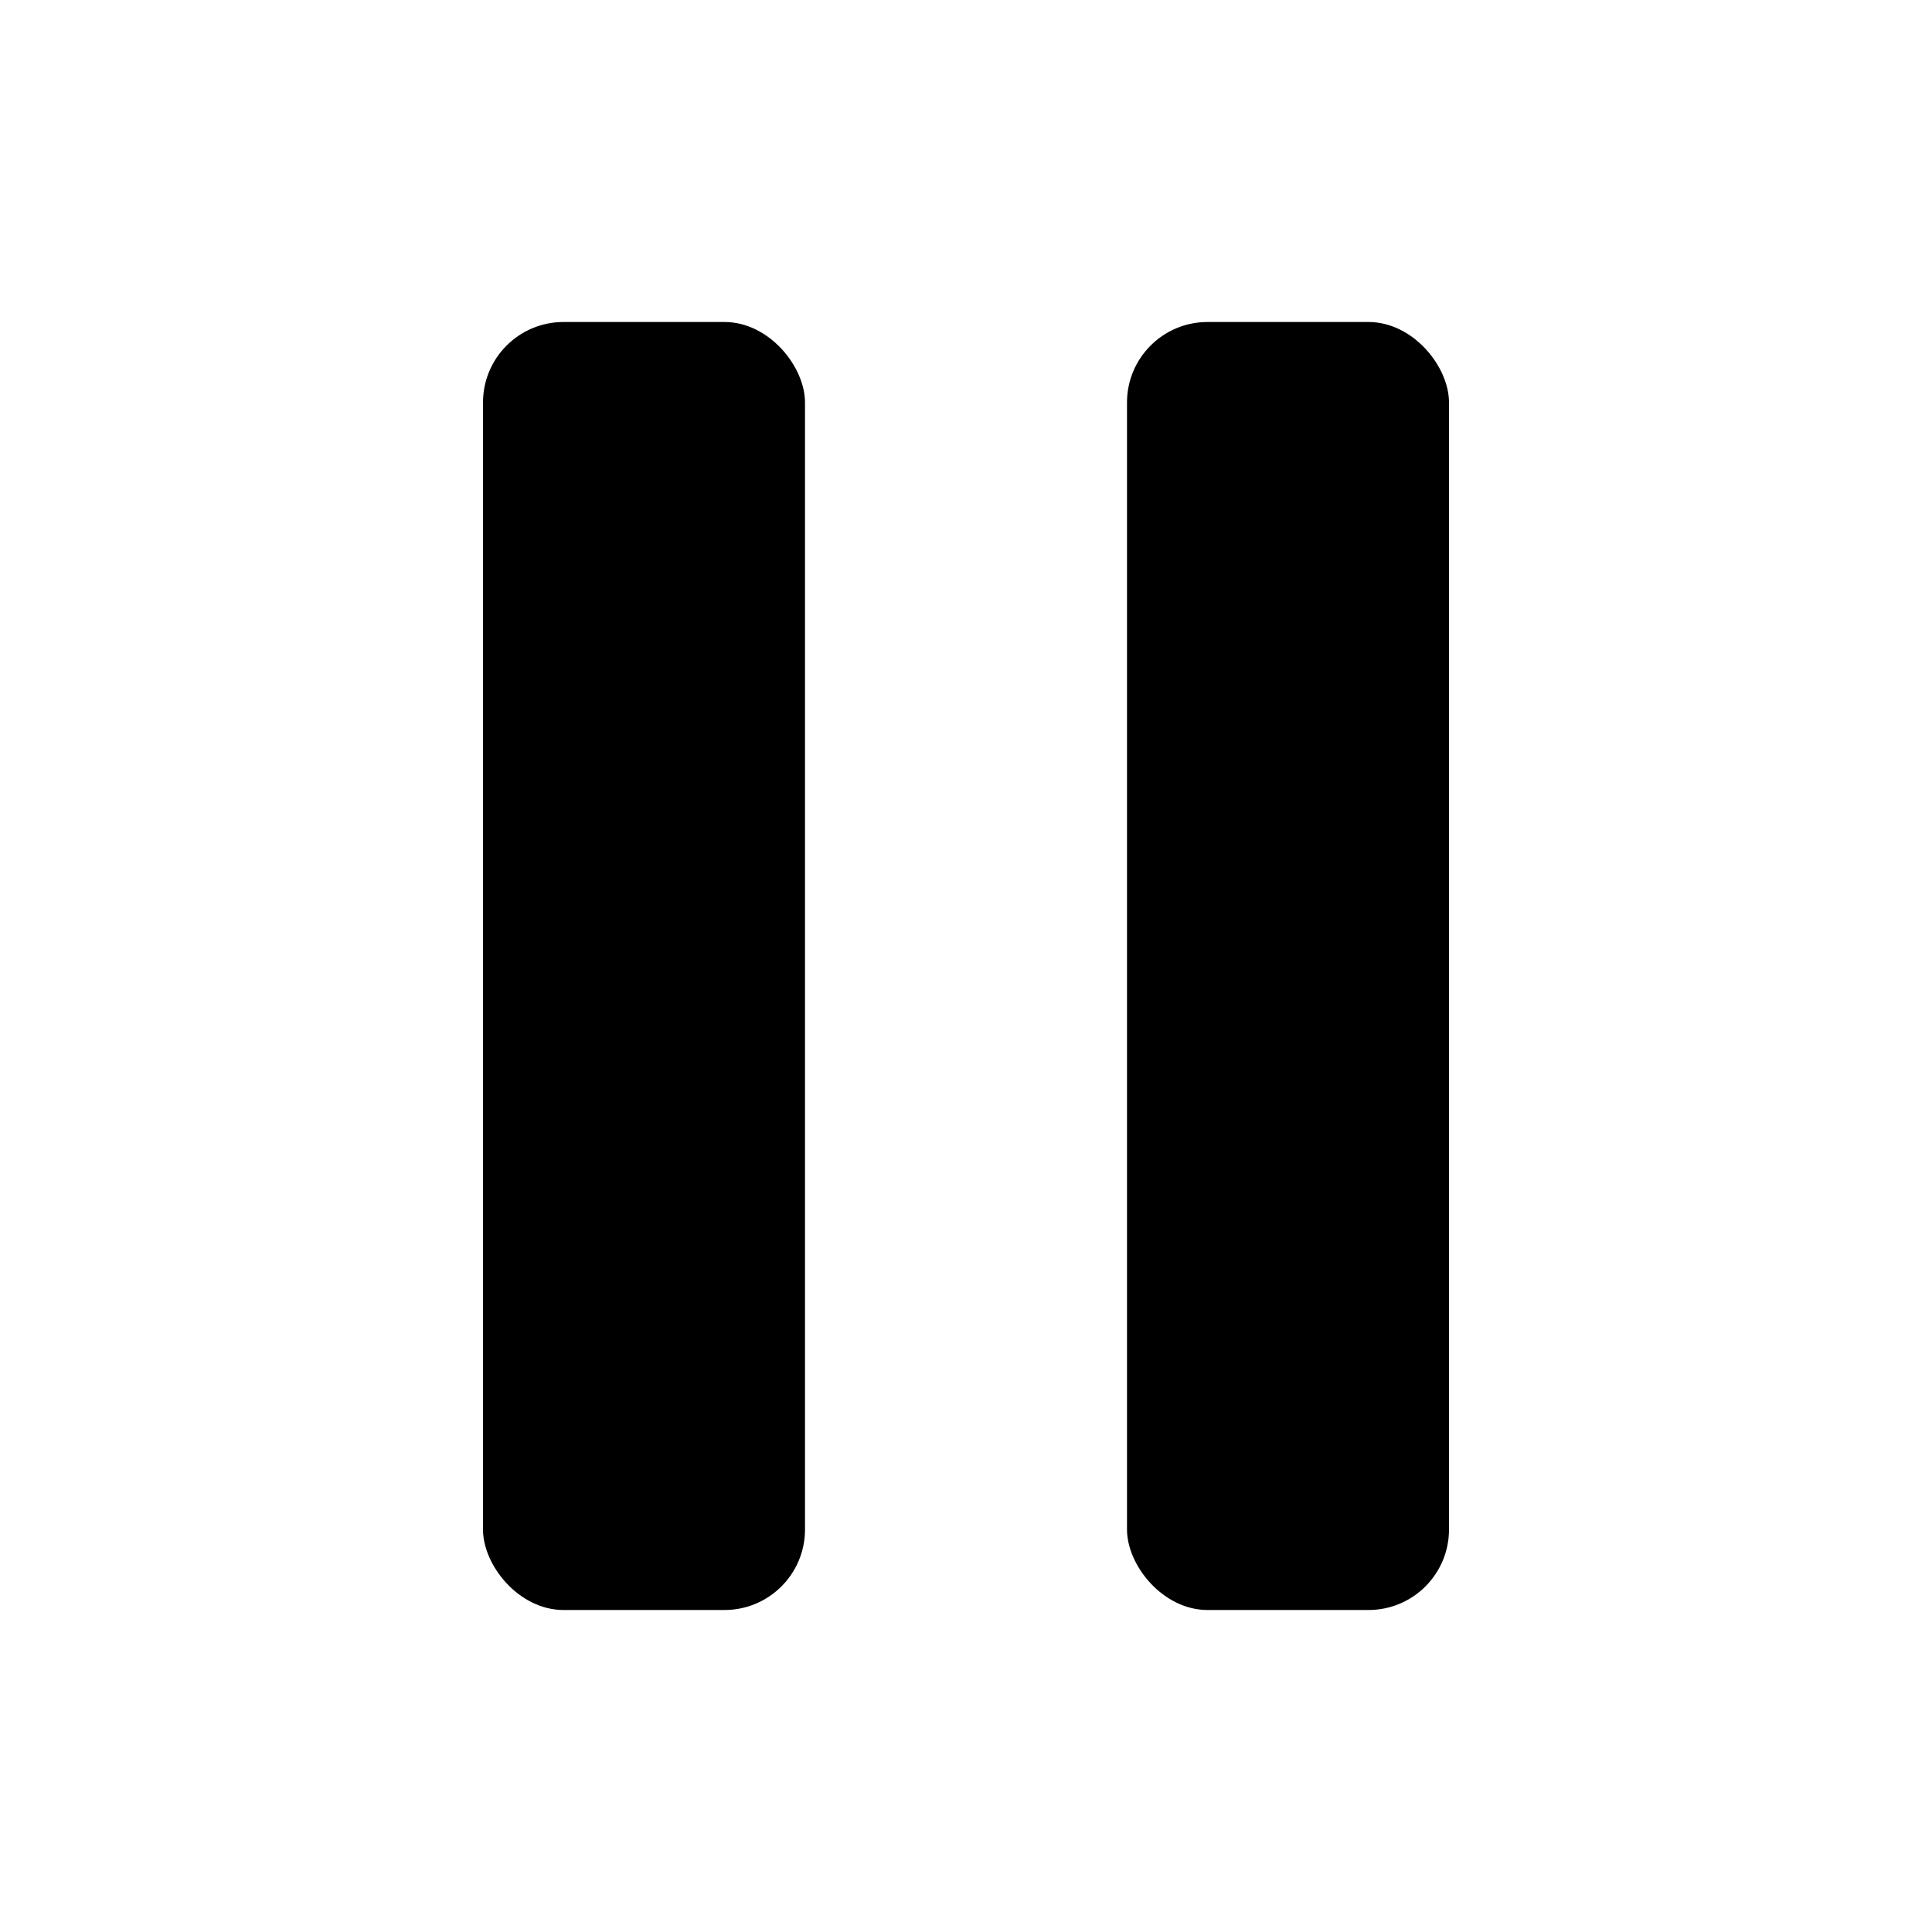 <?xml version="1.0" encoding="UTF-8"?>
<svg width="24" height="24" viewBox="0 0 24 24" fill="none" xmlns="http://www.w3.org/2000/svg">
    <rect x="6" y="4" width="4" height="16" rx="1" fill="currentColor"/>
    <rect x="14" y="4" width="4" height="16" rx="1" fill="currentColor"/>
</svg>
